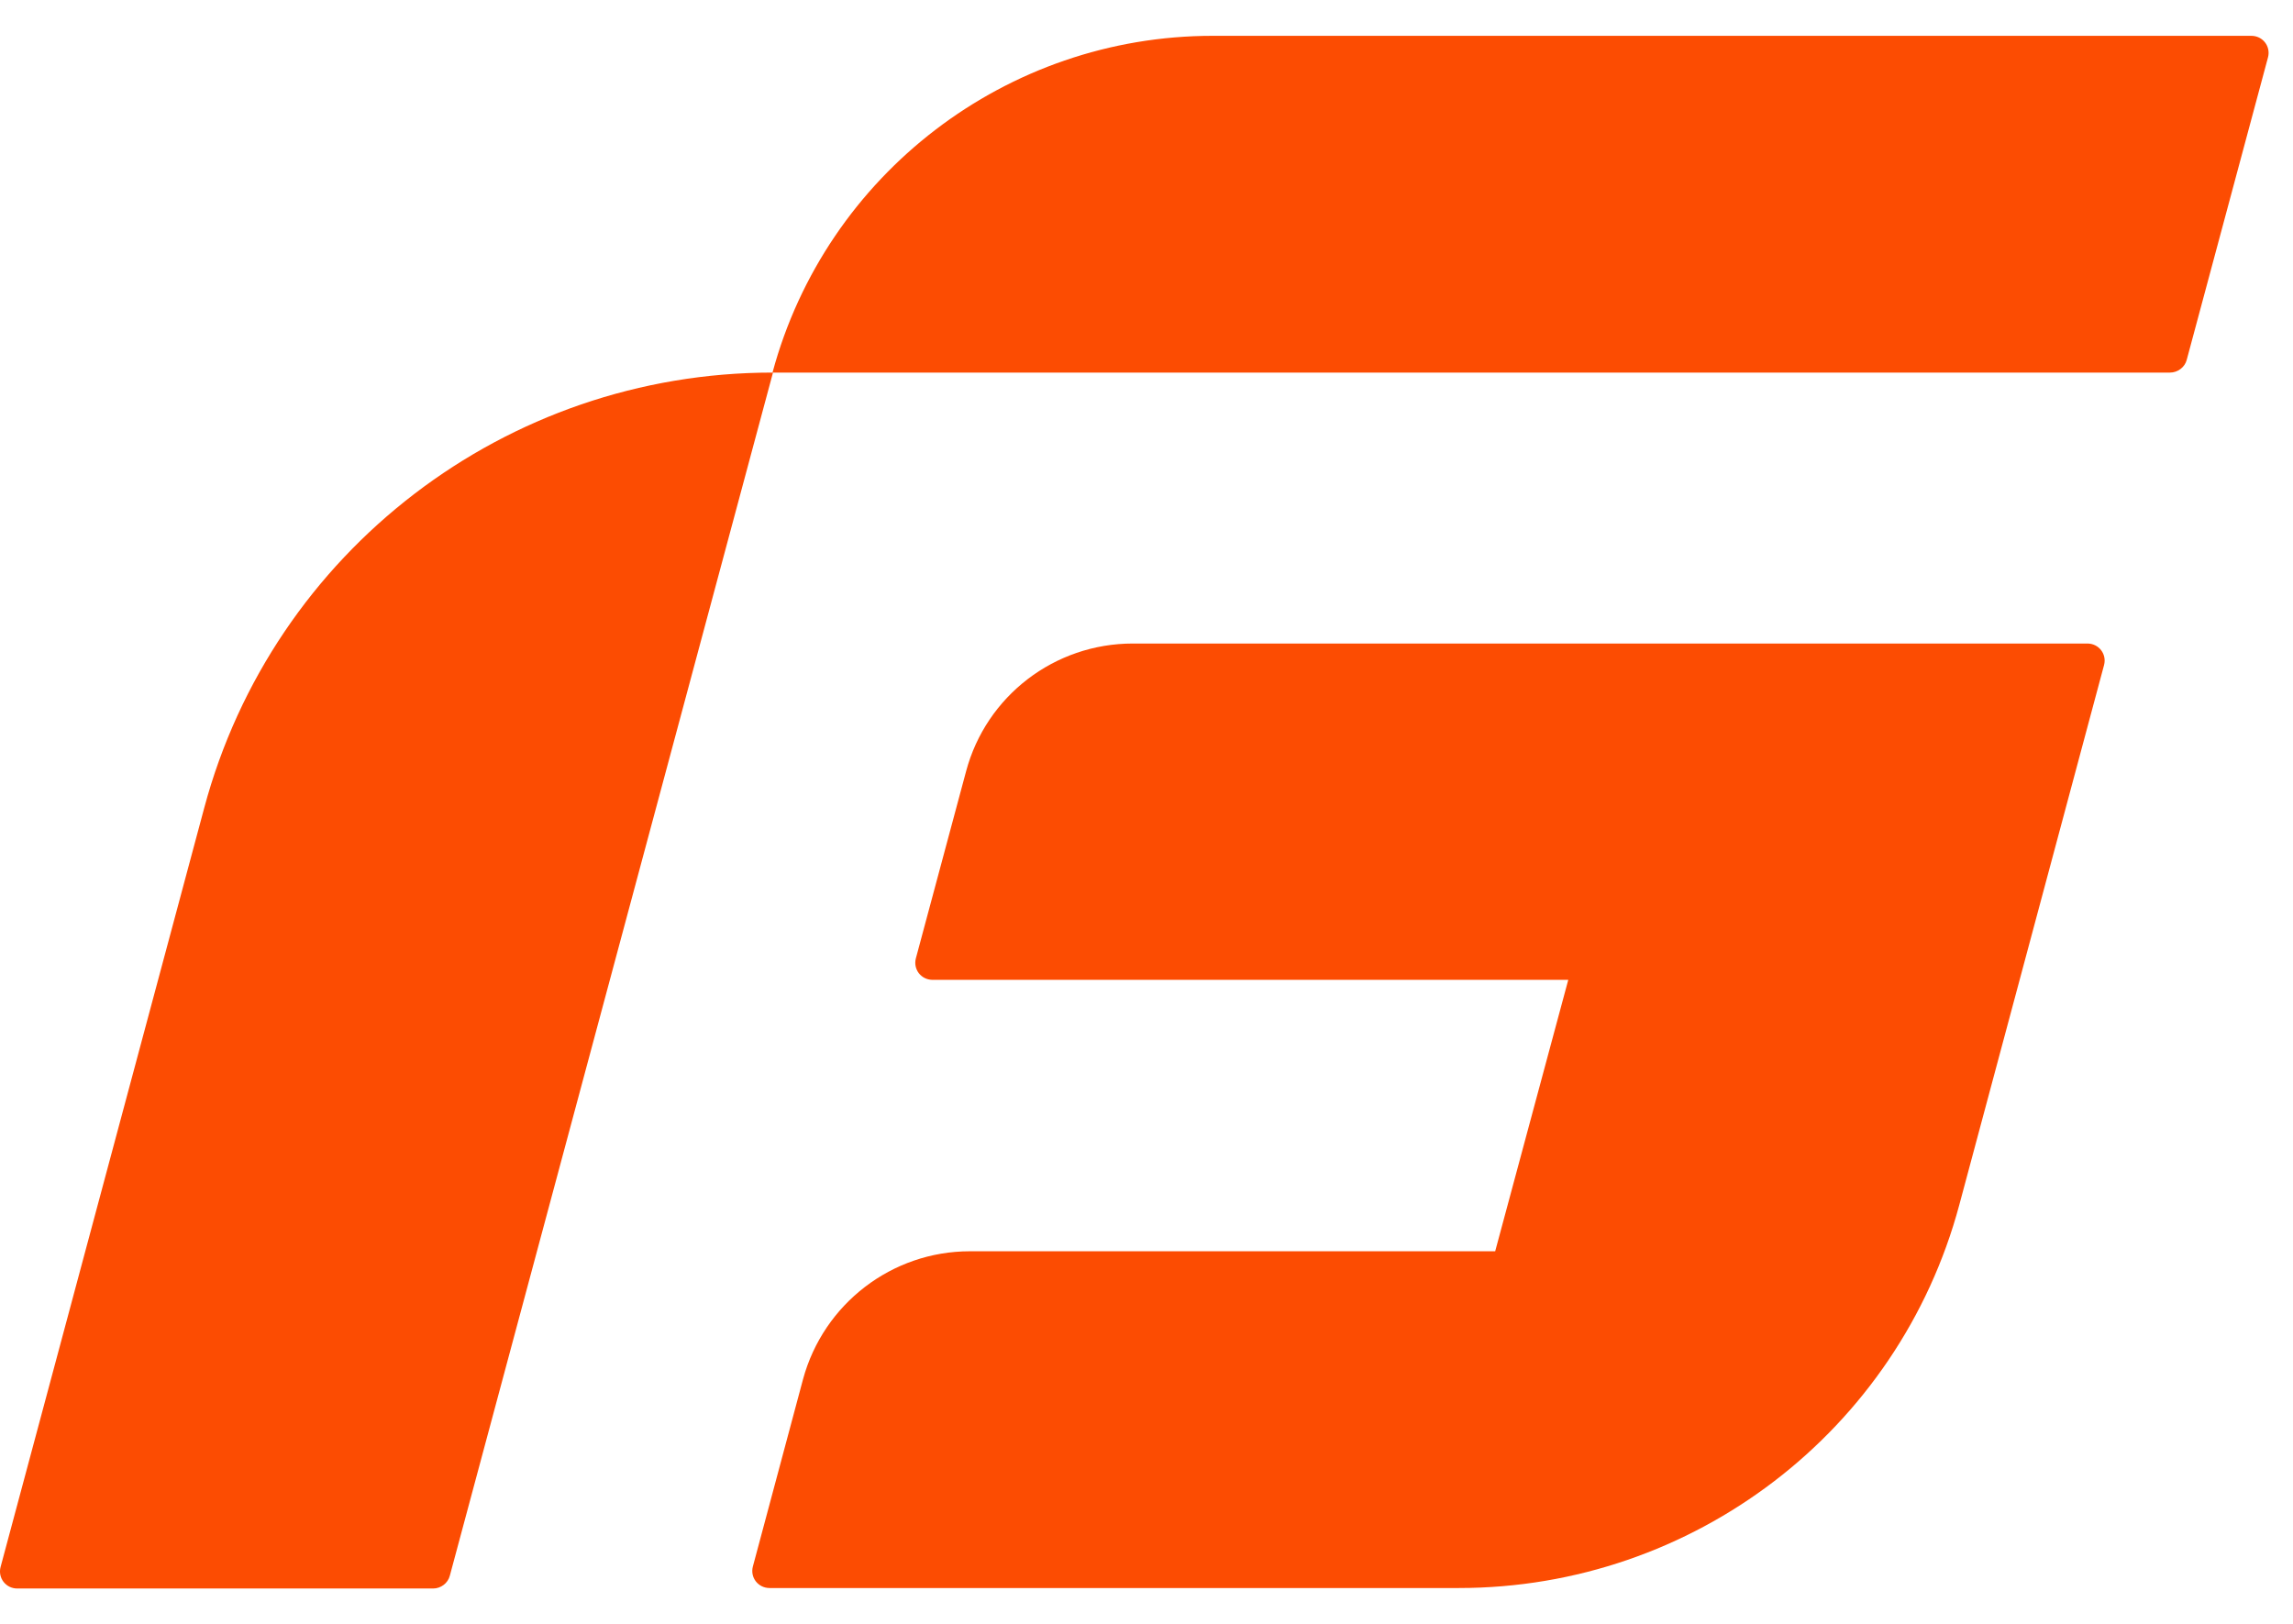 <svg width="48" height="34" viewBox="0 0 48 34" fill="none" xmlns="http://www.w3.org/2000/svg">
<path d="M43.705 13.474H23.715C22.074 13.474 20.643 14.573 20.223 16.151L19.172 20.066C19.112 20.296 19.282 20.516 19.522 20.516H32.829L31.299 26.199H20.303C18.672 26.199 17.241 27.297 16.811 28.875L15.76 32.8C15.7 33.03 15.87 33.25 16.111 33.25H30.538C35.441 33.25 39.743 29.964 41.014 25.23L44.045 13.924C44.105 13.694 43.935 13.474 43.695 13.474H43.705Z" fill="#fc4c02"/>
<path d="M16.171 7.801H45.426C45.586 7.801 45.736 7.691 45.776 7.532L47.477 1.2C47.537 0.97 47.367 0.75 47.127 0.75H25.385C21.073 0.75 17.291 3.647 16.171 7.801Z" fill="#fc4c02"/>
<path d="M16.171 7.801C10.598 7.801 5.715 11.537 4.274 16.92L0.012 32.81C-0.048 33.04 0.122 33.26 0.362 33.26H9.067C9.227 33.26 9.377 33.15 9.417 32.99L16.181 7.801H16.171Z" fill="#fc4c02"/>
</svg>
